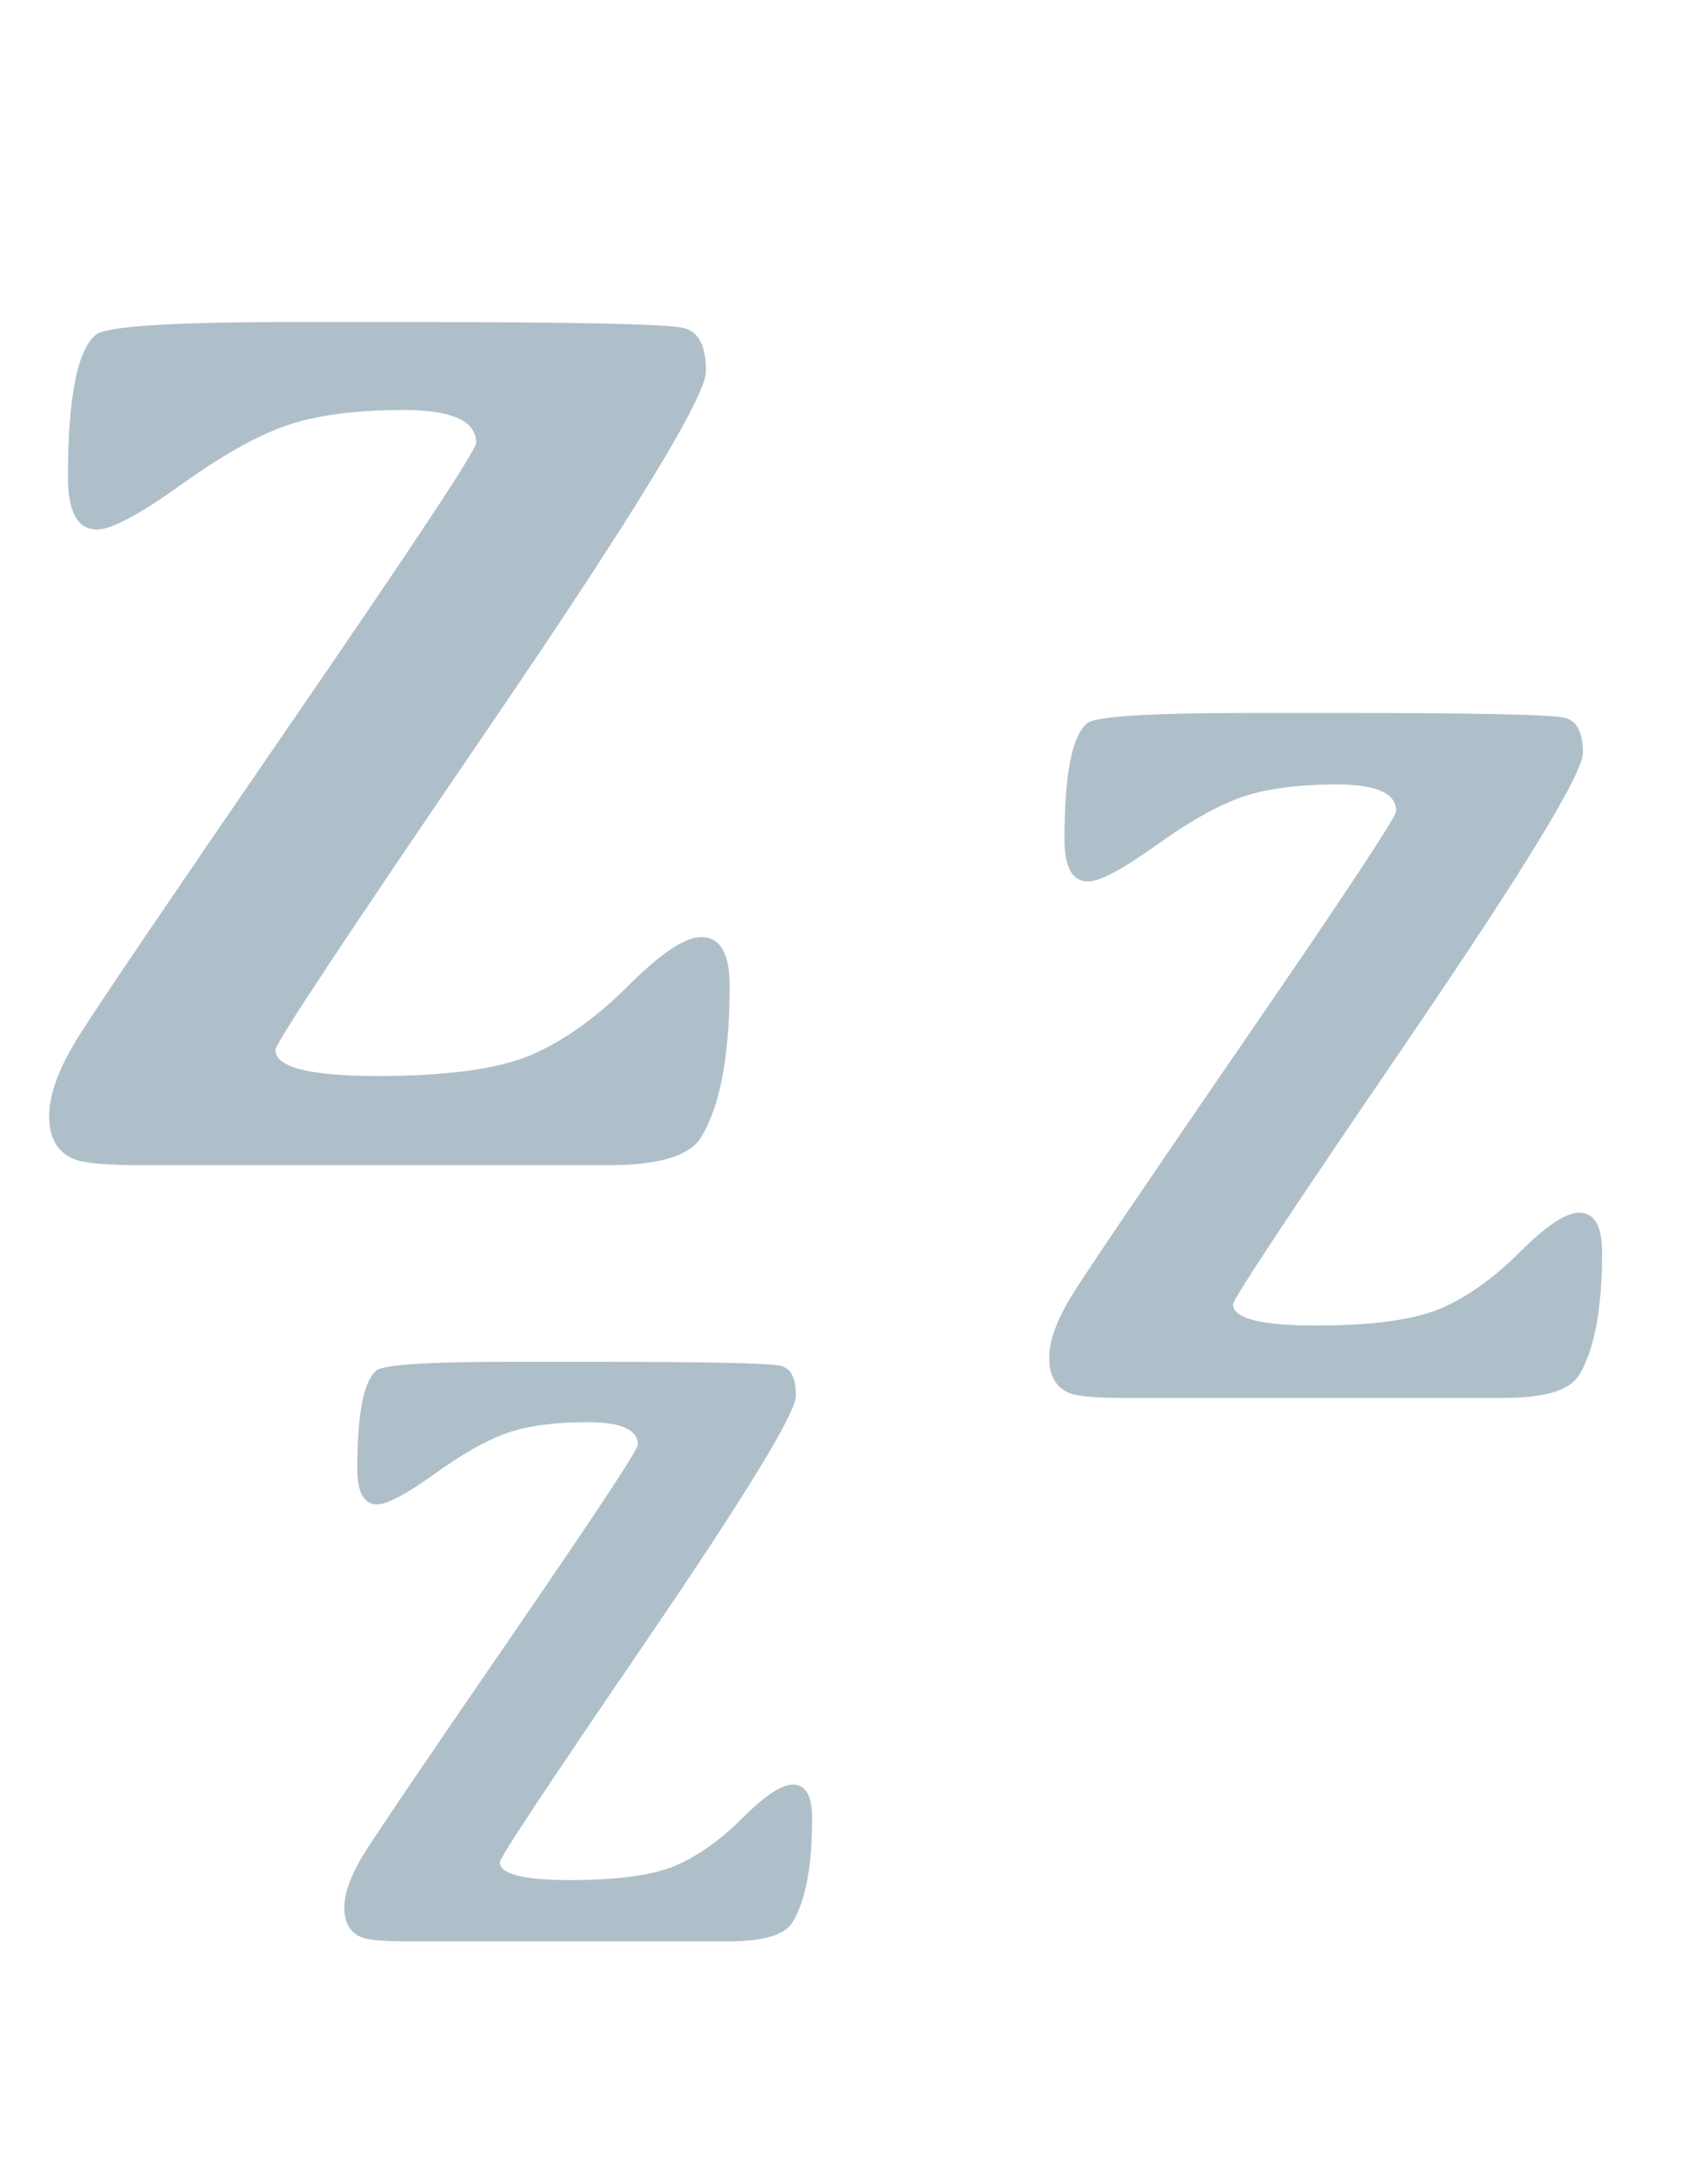 <svg xmlns="http://www.w3.org/2000/svg" fill="none" viewBox="0 0 22 28" height="28" width="22">
<path fill="#AFBFCA" d="M3.773 4.148H5.281C7.453 4.148 8.63 4.174 8.812 4.227C9 4.273 9.094 4.458 9.094 4.781C9.094 5.104 8.169 6.622 6.32 9.336C4.471 12.044 3.547 13.44 3.547 13.523C3.547 13.747 3.987 13.859 4.867 13.859C5.747 13.859 6.401 13.771 6.828 13.594C7.255 13.412 7.677 13.112 8.094 12.695C8.51 12.279 8.823 12.07 9.031 12.07C9.276 12.07 9.398 12.279 9.398 12.695C9.398 13.596 9.276 14.247 9.031 14.648C8.885 14.888 8.487 15.008 7.836 15.008H1.805C1.367 15.008 1.083 14.982 0.953 14.93C0.74 14.841 0.633 14.656 0.633 14.375C0.633 14.088 0.766 13.737 1.031 13.32C1.297 12.898 2.214 11.547 3.781 9.266C5.349 6.984 6.133 5.797 6.133 5.703C6.133 5.422 5.82 5.281 5.195 5.281C4.57 5.281 4.065 5.349 3.68 5.484C3.294 5.62 2.839 5.878 2.312 6.258C1.786 6.633 1.432 6.82 1.25 6.82C1 6.82 0.875 6.596 0.875 6.148C0.875 5.122 0.995 4.51 1.234 4.312C1.365 4.203 2.211 4.148 3.773 4.148Z"></path>
<path fill="#AFBFCA" d="M16.066 9.183H17.291C19.056 9.183 20.012 9.204 20.16 9.247C20.312 9.285 20.389 9.435 20.389 9.697C20.389 9.96 19.637 11.193 18.135 13.398C16.633 15.598 15.882 16.733 15.882 16.8C15.882 16.982 16.239 17.073 16.955 17.073C17.67 17.073 18.201 17.001 18.548 16.857C18.895 16.709 19.238 16.466 19.576 16.127C19.915 15.789 20.169 15.62 20.338 15.62C20.537 15.62 20.636 15.789 20.636 16.127C20.636 16.86 20.537 17.389 20.338 17.714C20.219 17.909 19.896 18.006 19.367 18.006H14.466C14.111 18.006 13.88 17.985 13.774 17.943C13.601 17.871 13.514 17.721 13.514 17.492C13.514 17.259 13.622 16.974 13.838 16.635C14.054 16.293 14.799 15.194 16.072 13.341C17.346 11.487 17.983 10.523 17.983 10.446C17.983 10.218 17.729 10.104 17.221 10.104C16.713 10.104 16.303 10.159 15.99 10.269C15.677 10.379 15.306 10.588 14.879 10.897C14.451 11.202 14.164 11.354 14.016 11.354C13.812 11.354 13.711 11.172 13.711 10.808C13.711 9.974 13.808 9.477 14.003 9.316C14.109 9.228 14.796 9.183 16.066 9.183Z"></path>
<path fill="#AFBFCA" d="M6.594 17.54H7.631C9.124 17.54 9.933 17.558 10.059 17.593C10.188 17.625 10.252 17.753 10.252 17.975C10.252 18.197 9.616 19.24 8.345 21.106C7.074 22.968 6.438 23.928 6.438 23.985C6.438 24.139 6.741 24.216 7.346 24.216C7.951 24.216 8.401 24.155 8.694 24.033C8.988 23.908 9.278 23.702 9.564 23.416C9.851 23.129 10.066 22.986 10.209 22.986C10.377 22.986 10.461 23.129 10.461 23.416C10.461 24.035 10.377 24.483 10.209 24.758C10.109 24.923 9.835 25.005 9.387 25.005H5.241C4.94 25.005 4.745 24.988 4.655 24.952C4.508 24.891 4.435 24.764 4.435 24.57C4.435 24.373 4.526 24.132 4.709 23.845C4.892 23.555 5.522 22.626 6.6 21.058C7.677 19.489 8.216 18.673 8.216 18.608C8.216 18.415 8.001 18.318 7.572 18.318C7.142 18.318 6.795 18.365 6.53 18.458C6.265 18.551 5.952 18.728 5.59 18.99C5.228 19.248 4.985 19.377 4.859 19.377C4.688 19.377 4.602 19.223 4.602 18.915C4.602 18.209 4.684 17.788 4.849 17.652C4.938 17.577 5.52 17.54 6.594 17.54Z"></path>
</svg>
